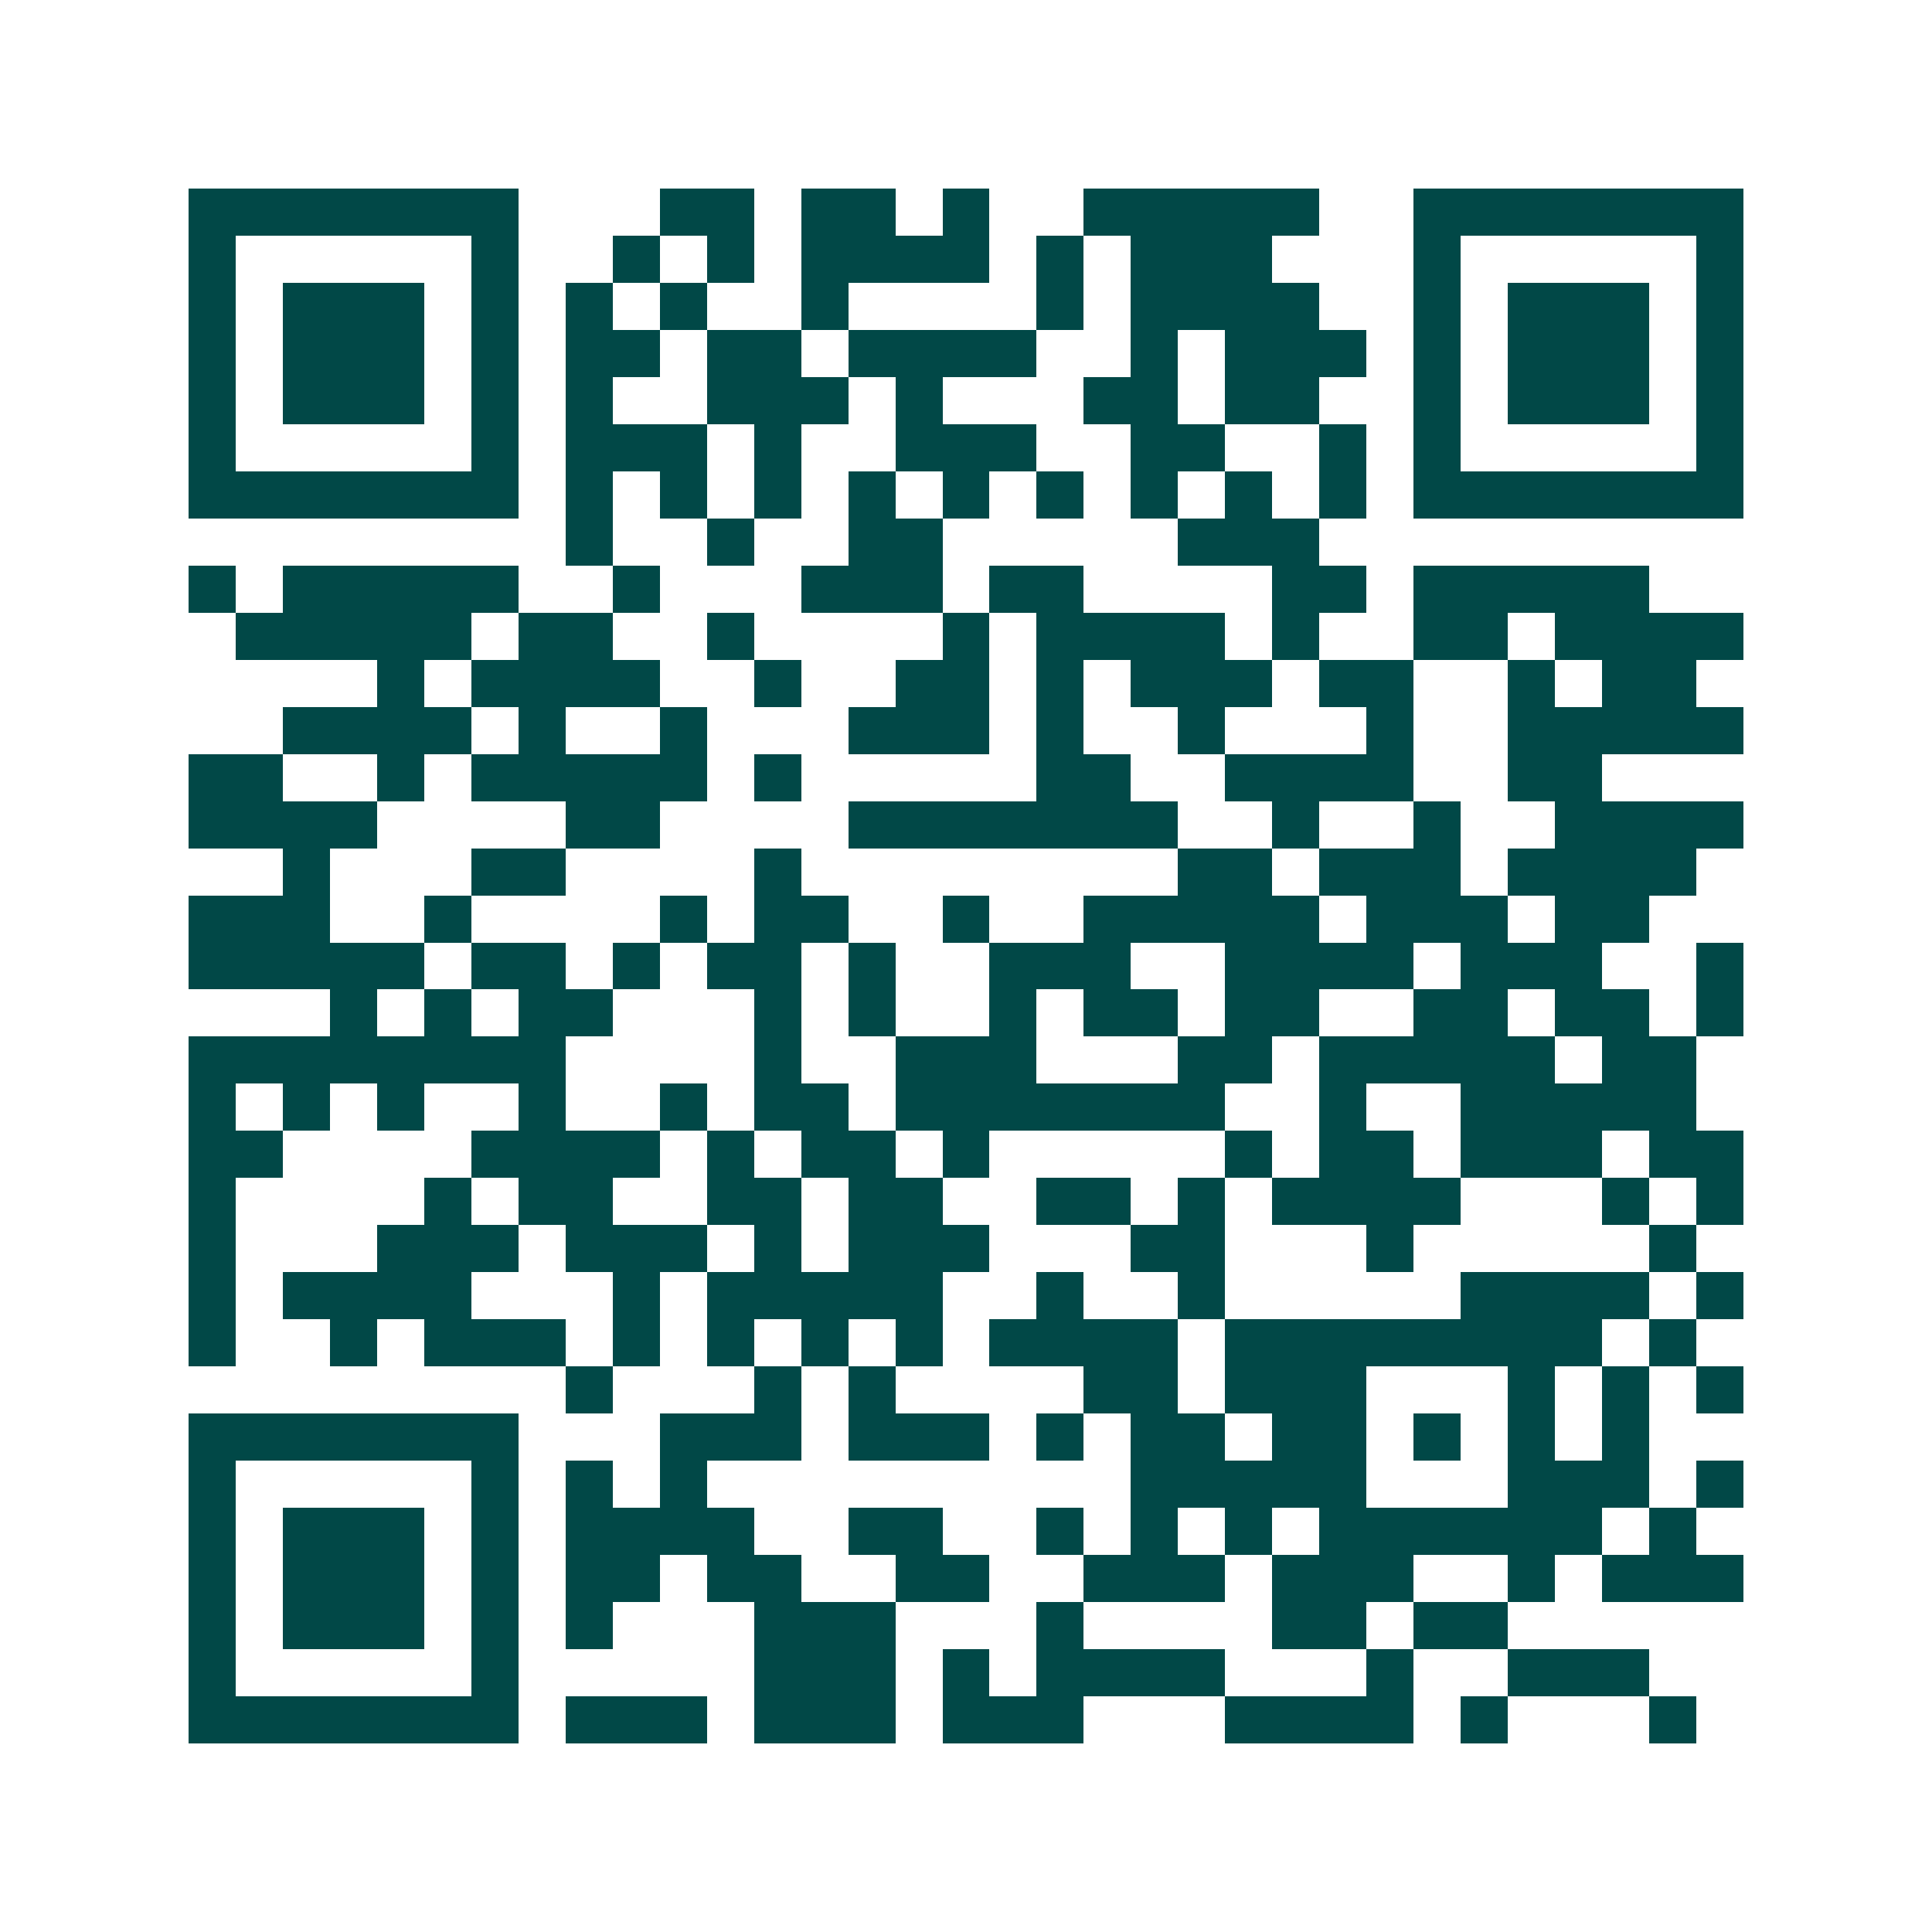 <svg xmlns="http://www.w3.org/2000/svg" width="200" height="200" viewBox="0 0 41 41" shape-rendering="crispEdges"><path fill="#ffffff" d="M0 0h41v41H0z"/><path stroke="#014847" d="M4 4.5h7m3 0h2m1 0h2m1 0h1m2 0h5m2 0h7M4 5.5h1m5 0h1m2 0h1m1 0h1m1 0h4m1 0h1m1 0h3m3 0h1m5 0h1M4 6.5h1m1 0h3m1 0h1m1 0h1m1 0h1m2 0h1m4 0h1m1 0h4m2 0h1m1 0h3m1 0h1M4 7.5h1m1 0h3m1 0h1m1 0h2m1 0h2m1 0h4m2 0h1m1 0h3m1 0h1m1 0h3m1 0h1M4 8.5h1m1 0h3m1 0h1m1 0h1m2 0h3m1 0h1m3 0h2m1 0h2m2 0h1m1 0h3m1 0h1M4 9.5h1m5 0h1m1 0h3m1 0h1m2 0h3m2 0h2m2 0h1m1 0h1m5 0h1M4 10.5h7m1 0h1m1 0h1m1 0h1m1 0h1m1 0h1m1 0h1m1 0h1m1 0h1m1 0h1m1 0h7M12 11.5h1m2 0h1m2 0h2m5 0h3M4 12.5h1m1 0h5m2 0h1m3 0h3m1 0h2m4 0h2m1 0h5M5 13.5h5m1 0h2m2 0h1m4 0h1m1 0h4m1 0h1m2 0h2m1 0h4M8 14.5h1m1 0h4m2 0h1m2 0h2m1 0h1m1 0h3m1 0h2m2 0h1m1 0h2M6 15.5h4m1 0h1m2 0h1m3 0h3m1 0h1m2 0h1m3 0h1m2 0h5M4 16.5h2m2 0h1m1 0h5m1 0h1m5 0h2m2 0h4m2 0h2M4 17.5h4m4 0h2m4 0h7m2 0h1m2 0h1m2 0h4M6 18.5h1m3 0h2m4 0h1m8 0h2m1 0h3m1 0h4M4 19.5h3m2 0h1m4 0h1m1 0h2m2 0h1m2 0h5m1 0h3m1 0h2M4 20.5h5m1 0h2m1 0h1m1 0h2m1 0h1m2 0h3m2 0h4m1 0h3m2 0h1M7 21.5h1m1 0h1m1 0h2m3 0h1m1 0h1m2 0h1m1 0h2m1 0h2m2 0h2m1 0h2m1 0h1M4 22.5h8m4 0h1m2 0h3m3 0h2m1 0h5m1 0h2M4 23.5h1m1 0h1m1 0h1m2 0h1m2 0h1m1 0h2m1 0h7m2 0h1m2 0h5M4 24.5h2m4 0h4m1 0h1m1 0h2m1 0h1m5 0h1m1 0h2m1 0h3m1 0h2M4 25.5h1m4 0h1m1 0h2m2 0h2m1 0h2m2 0h2m1 0h1m1 0h4m3 0h1m1 0h1M4 26.5h1m3 0h3m1 0h3m1 0h1m1 0h3m3 0h2m3 0h1m5 0h1M4 27.5h1m1 0h4m3 0h1m1 0h5m2 0h1m2 0h1m5 0h4m1 0h1M4 28.5h1m2 0h1m1 0h3m1 0h1m1 0h1m1 0h1m1 0h1m1 0h4m1 0h8m1 0h1M12 29.5h1m3 0h1m1 0h1m4 0h2m1 0h3m3 0h1m1 0h1m1 0h1M4 30.5h7m3 0h3m1 0h3m1 0h1m1 0h2m1 0h2m1 0h1m1 0h1m1 0h1M4 31.5h1m5 0h1m1 0h1m1 0h1m9 0h5m3 0h3m1 0h1M4 32.5h1m1 0h3m1 0h1m1 0h4m2 0h2m2 0h1m1 0h1m1 0h1m1 0h6m1 0h1M4 33.5h1m1 0h3m1 0h1m1 0h2m1 0h2m2 0h2m2 0h3m1 0h3m2 0h1m1 0h3M4 34.5h1m1 0h3m1 0h1m1 0h1m3 0h3m3 0h1m4 0h2m1 0h2M4 35.5h1m5 0h1m5 0h3m1 0h1m1 0h4m3 0h1m2 0h3M4 36.5h7m1 0h3m1 0h3m1 0h3m3 0h4m1 0h1m3 0h1"/></svg>
